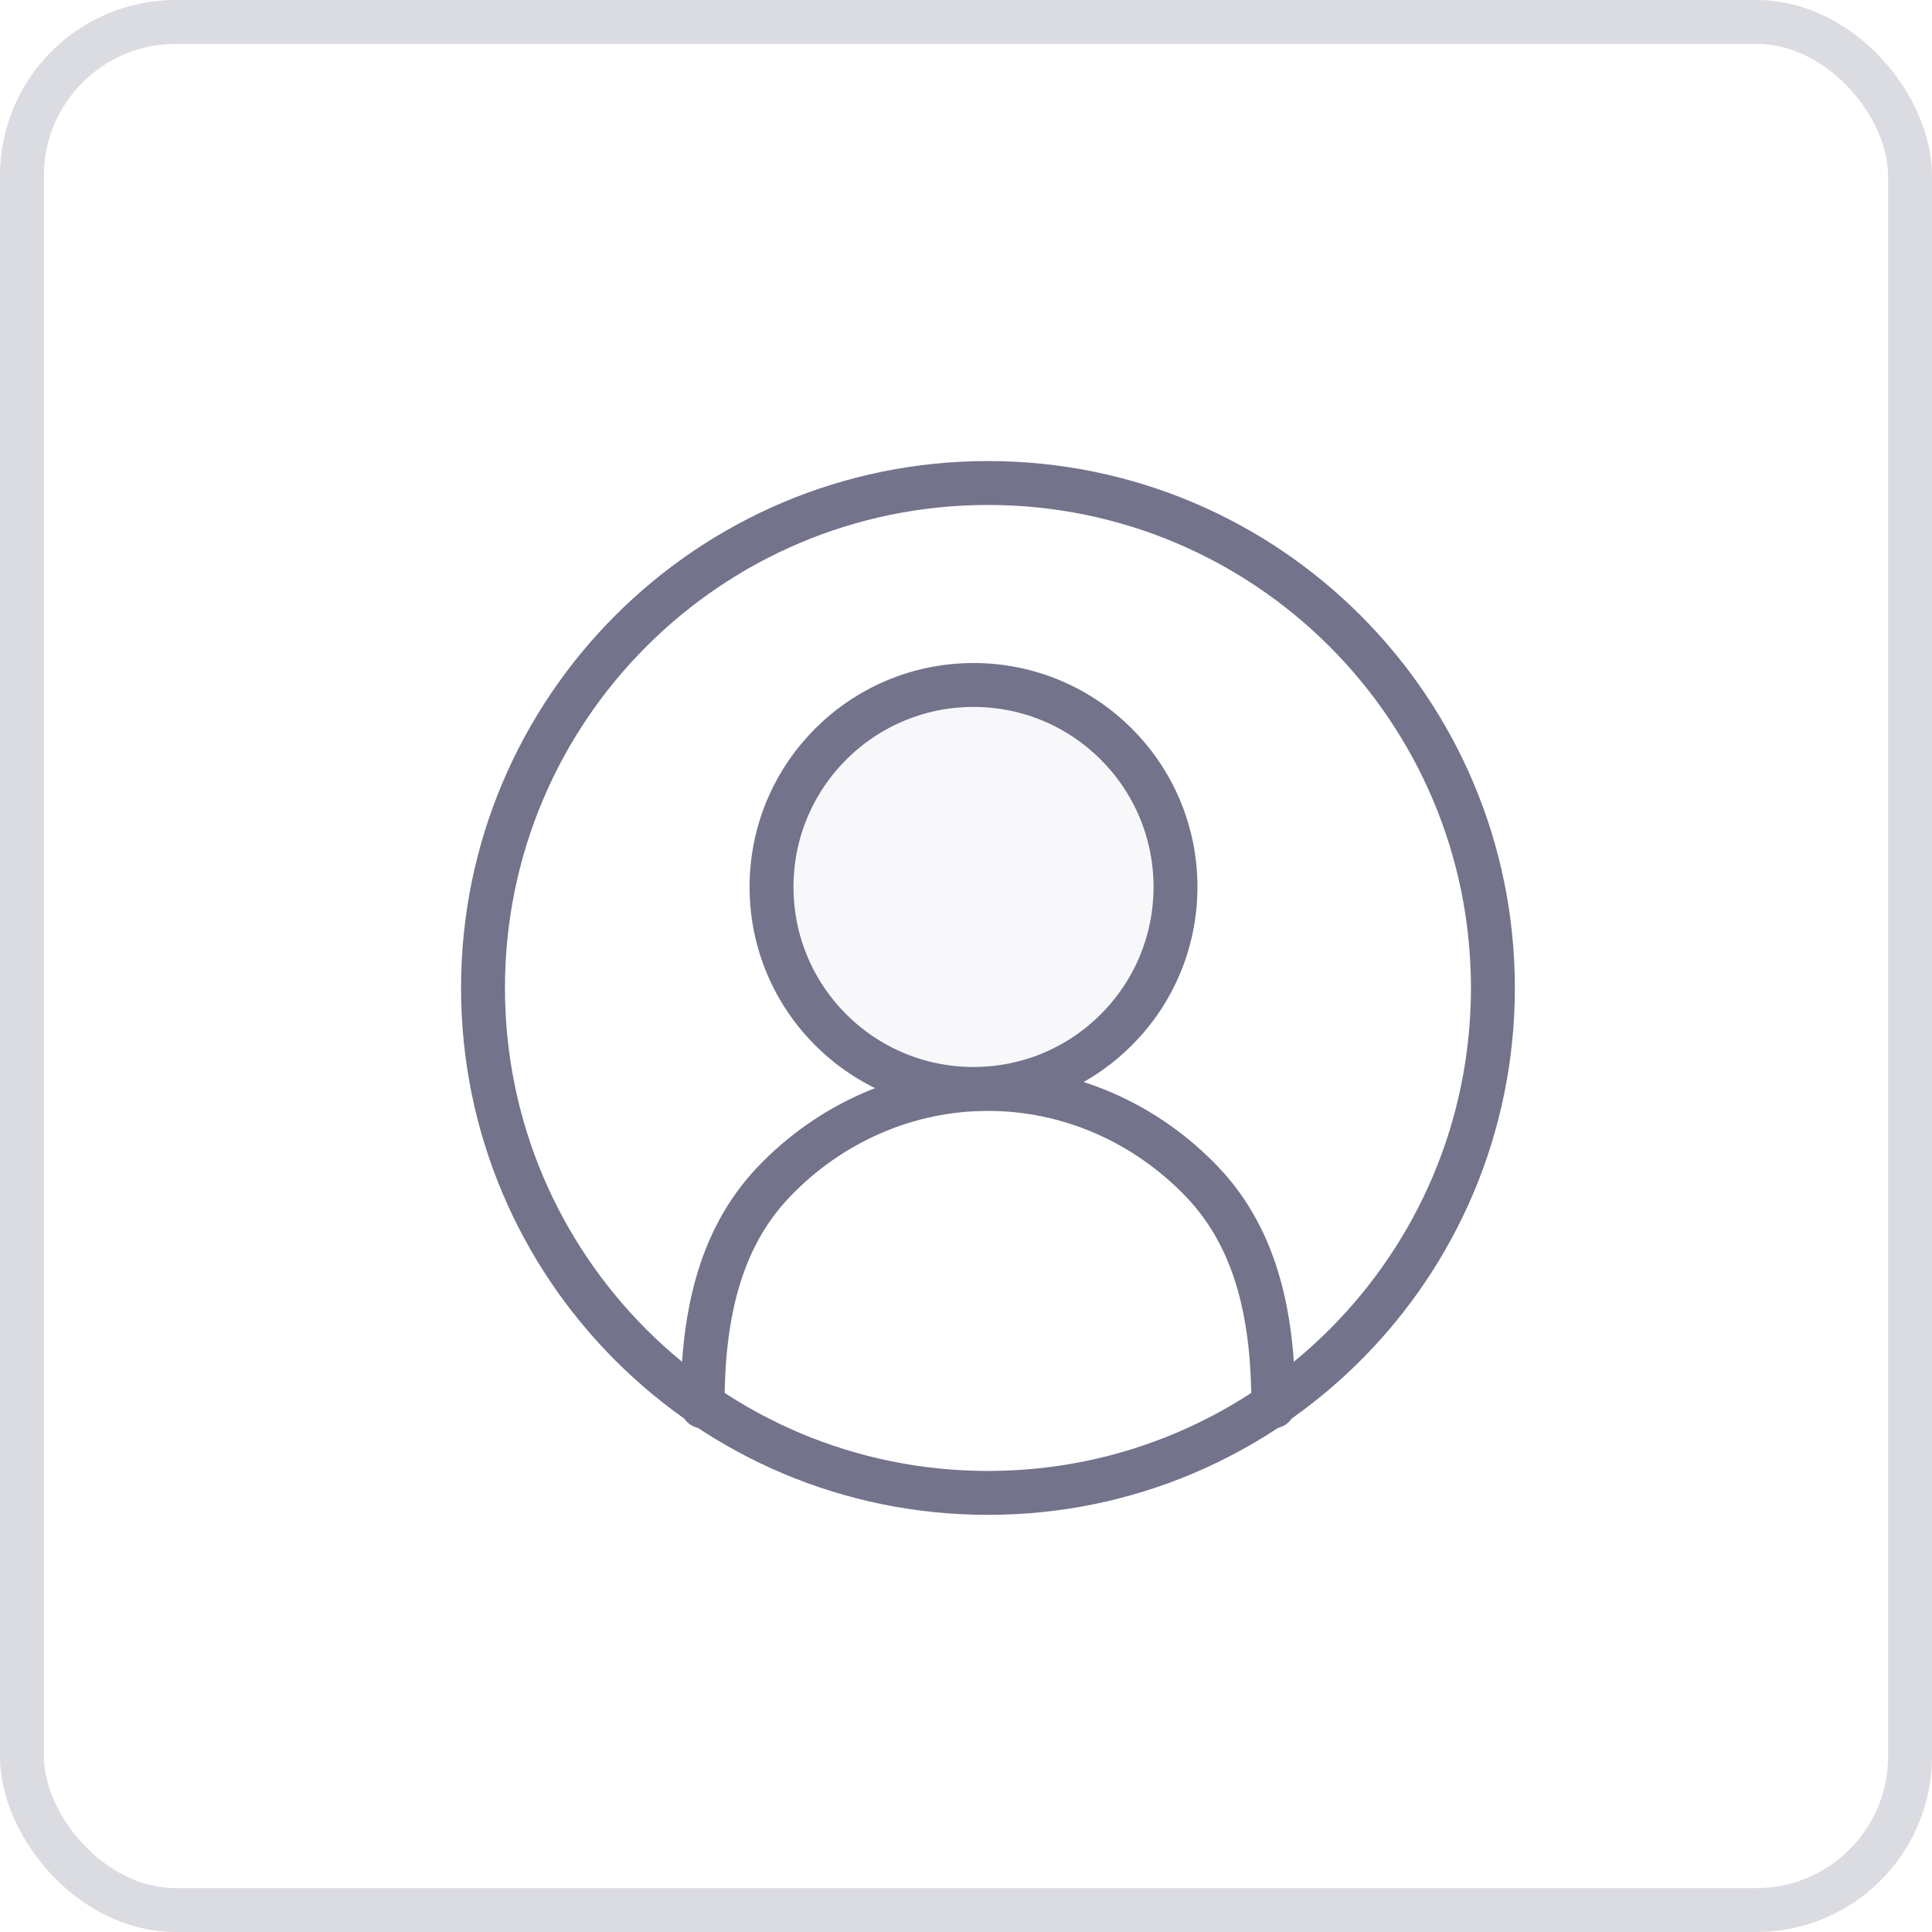 <svg width="44" height="44" viewBox="0 0 44 44" fill="none" xmlns="http://www.w3.org/2000/svg">
<rect x="0.5" y="0.5" width="43" height="43" rx="3.5" stroke="#131640" stroke-opacity="0.15"/>
<path d="M29 32.029C29 30.111 28.673 28.273 27.379 26.917C26.085 25.562 24.33 24.8 22.5 24.8C20.67 24.8 18.915 25.562 17.621 26.917C16.327 28.273 16 30.111 16 32.029" stroke="#73738C" stroke-linecap="round" stroke-linejoin="round"/>
<path d="M22.171 24.8C24.712 24.8 26.771 22.74 26.771 20.2C26.771 17.659 24.712 15.6 22.171 15.6C19.631 15.6 17.571 17.659 17.571 20.2C17.571 22.74 19.631 24.8 22.171 24.8Z" fill="#73738C" fill-opacity="0.05" stroke="#73738C" stroke-linecap="round" stroke-linejoin="round"/>
<path d="M22.5 34C28.851 34 34 28.851 34 22.5C34 16.149 28.851 11 22.5 11C16.149 11 11 16.149 11 22.5C11 28.851 16.149 34 22.5 34Z" stroke="#73738C" stroke-linecap="round" stroke-linejoin="round"/>
</svg>
